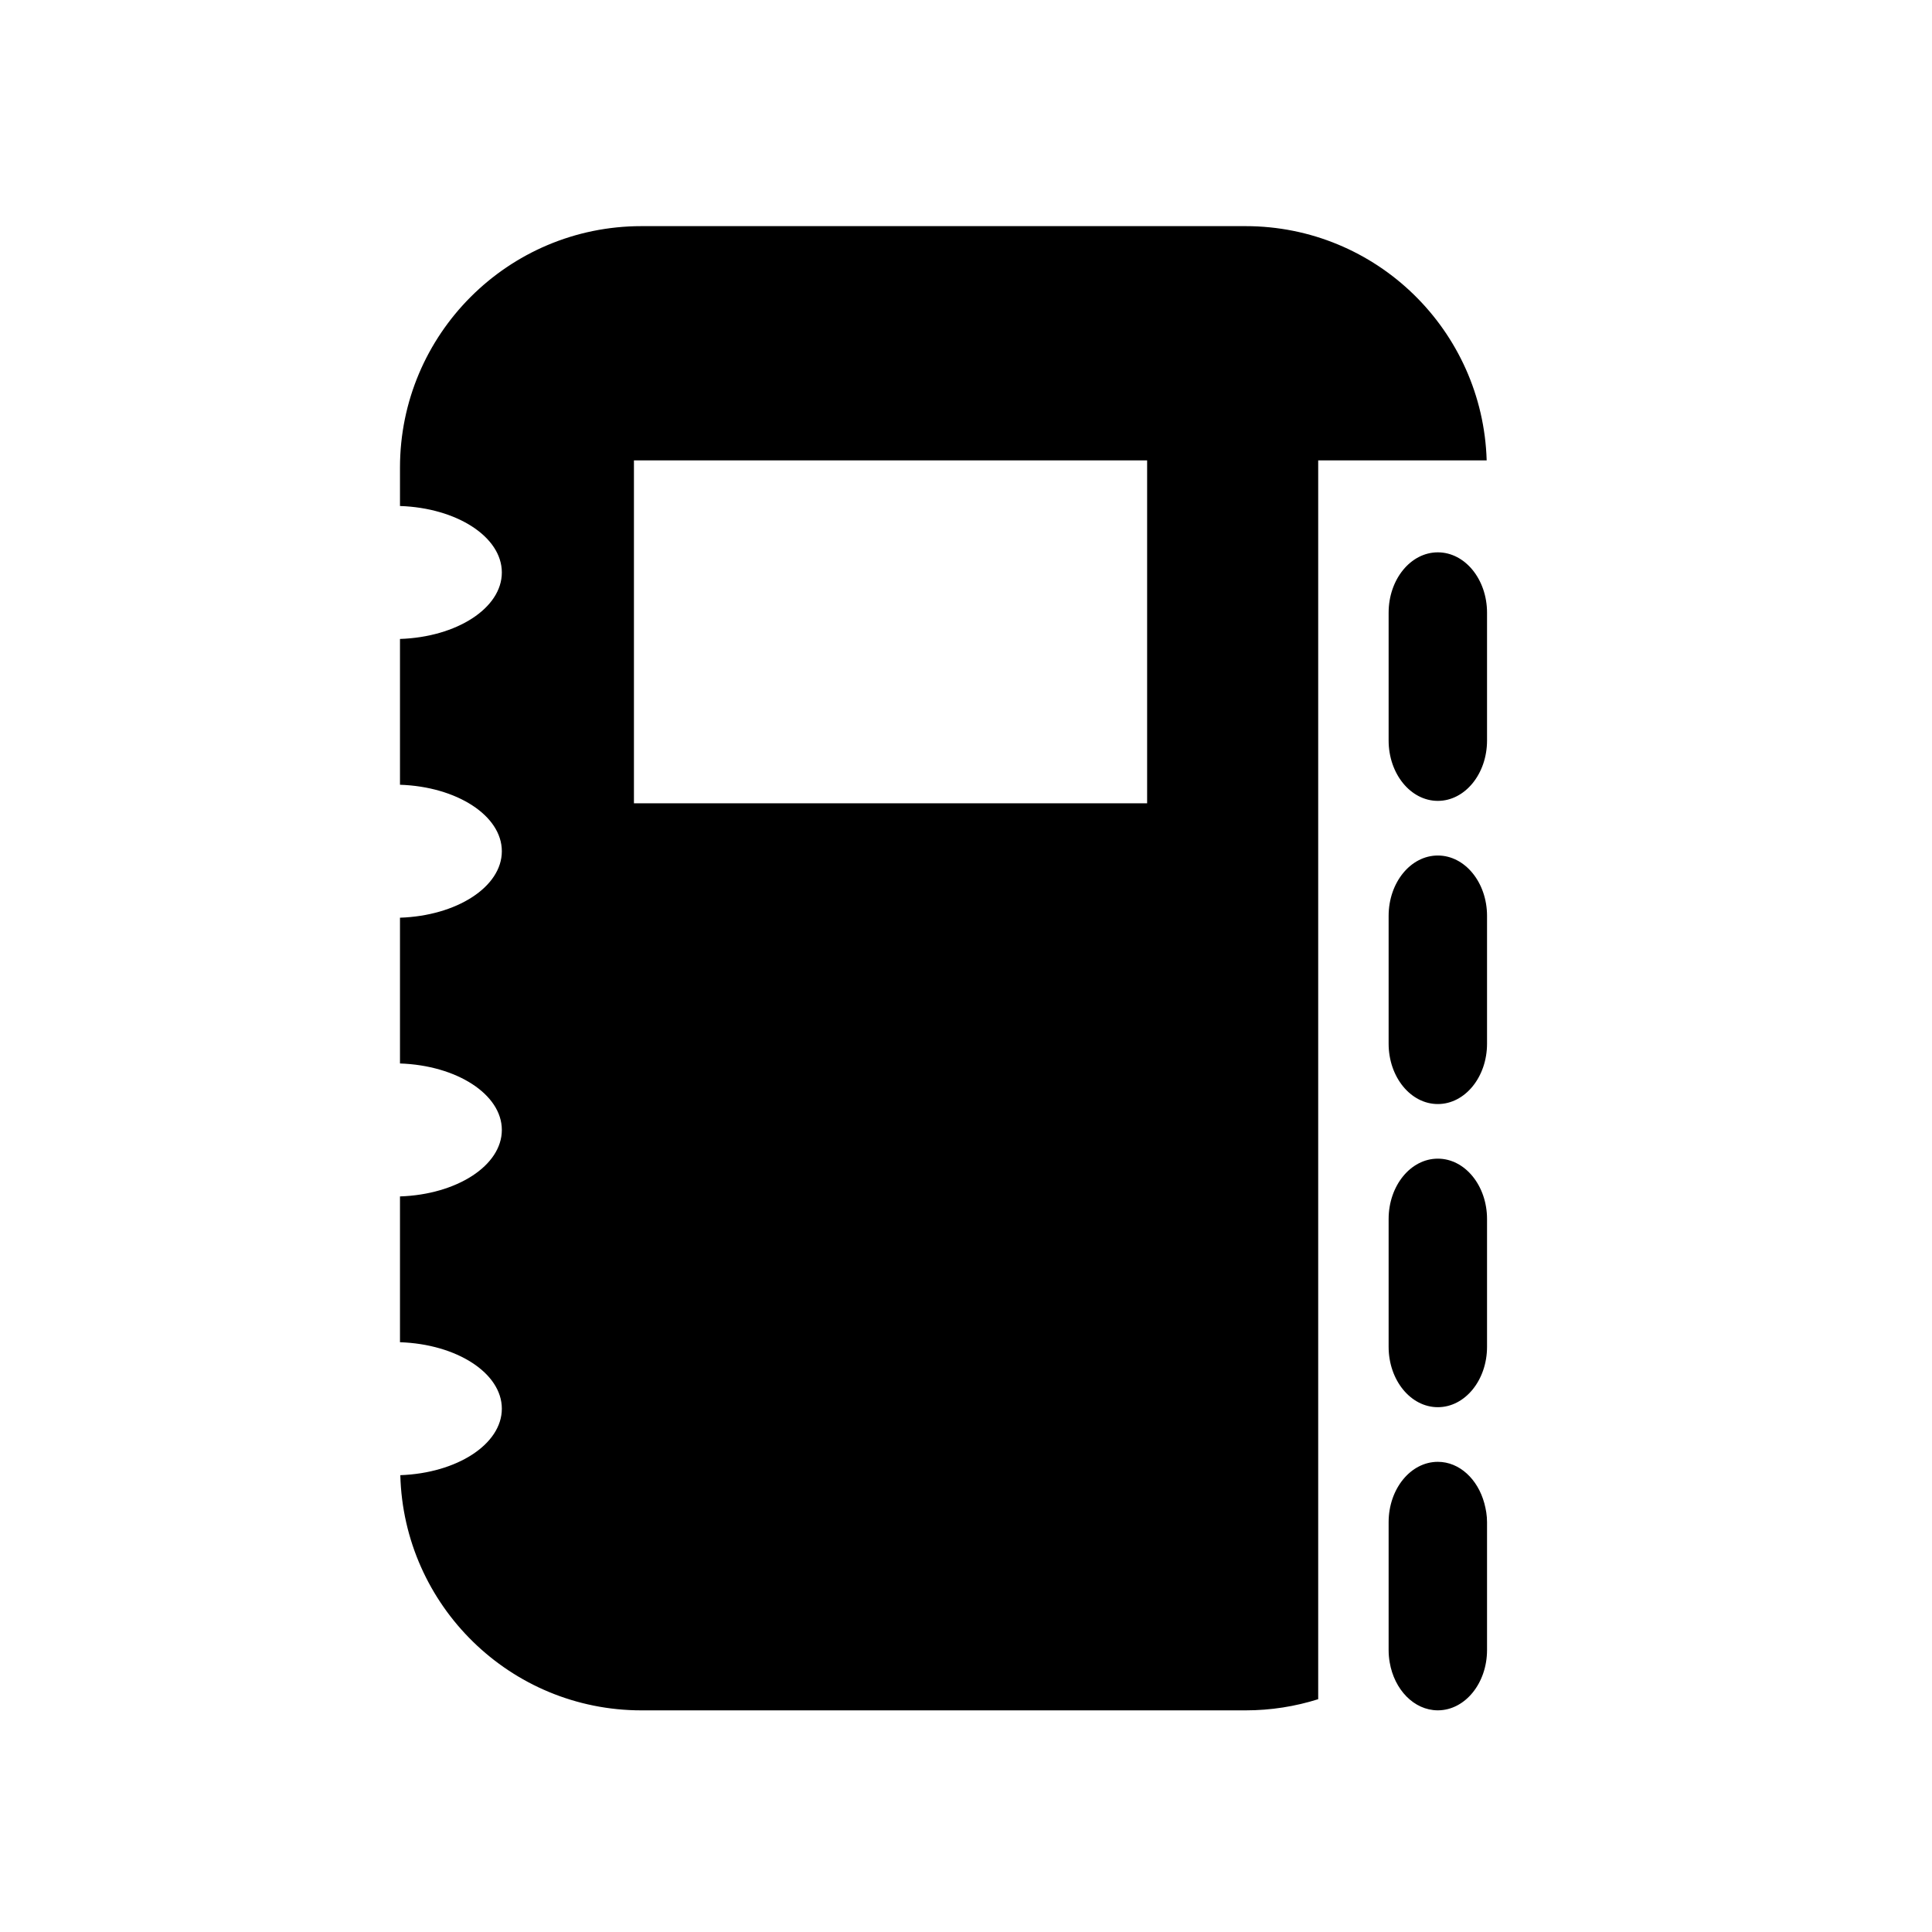 <?xml version="1.0" encoding="utf-8"?>
<!-- Generator: Adobe Illustrator 17.0.0, SVG Export Plug-In . SVG Version: 6.00 Build 0)  -->
<!DOCTYPE svg PUBLIC "-//W3C//DTD SVG 1.1//EN" "http://www.w3.org/Graphics/SVG/1.1/DTD/svg11.dtd">
<svg version="1.1" id="Capa_1" xmlns="http://www.w3.org/2000/svg" xmlns:xlink="http://www.w3.org/1999/xlink" x="0px" y="0px"
	 width="64px" height="64px" viewBox="0 0 64 64" enable-background="new 0 0 64 64" xml:space="preserve">
<path d="M41.26,7.491H21.25c-4.418,0-8,3.582-8,8v1.271c1.878,0.062,3.374,1.019,3.374,2.202s-1.496,2.14-3.374,2.202v4.83
	c1.878,0.062,3.374,1.019,3.374,2.202s-1.496,2.14-3.374,2.202v4.829c1.878,0.062,3.374,1.02,3.374,2.202
	c0,1.183-1.496,2.14-3.374,2.202v4.83c1.878,0.062,3.374,1.02,3.374,2.202c0,1.18-1.491,2.136-3.363,2.202
	c0.112,4.321,3.642,7.791,7.989,7.791h20.01c0.839,0,1.647-0.13,2.407-0.37V15.251h5.581C49.12,10.945,45.597,7.491,41.26,7.491z
	 M38,26.611H21v-11.36h17V26.611z M49.26,20.297v4.233c0,1.105-0.73,2-1.63,2s-1.63-0.895-1.63-2v-4.233c0-1.105,0.73-2,1.63-2
	S49.26,19.192,49.26,20.297z M49.26,30.34v4.233c0,1.104-0.73,2-1.63,2s-1.63-0.895-1.63-2V30.34c0-1.105,0.73-2,1.63-2
	S49.26,29.235,49.26,30.34z M49.26,40.382v4.233c0,1.105-0.73,2-1.63,2s-1.63-0.895-1.63-2v-4.233c0-1.105,0.73-2,1.63-2
	S49.26,39.277,49.26,40.382z M49.17,49.796c0.054,0.199,0.09,0.408,0.09,0.629v4.233c0,1.1-0.726,1.993-1.622,1.999
	c-0.003,0-0.005,0.001-0.008,0.001s-0.006-0.001-0.008-0.001c-0.782-0.005-1.434-0.685-1.587-1.591
	C46.012,54.934,46,54.798,46,54.658v-4.233c0-1.105,0.73-2,1.63-2C48.35,48.425,48.954,49.002,49.17,49.796z"/>
</svg>
